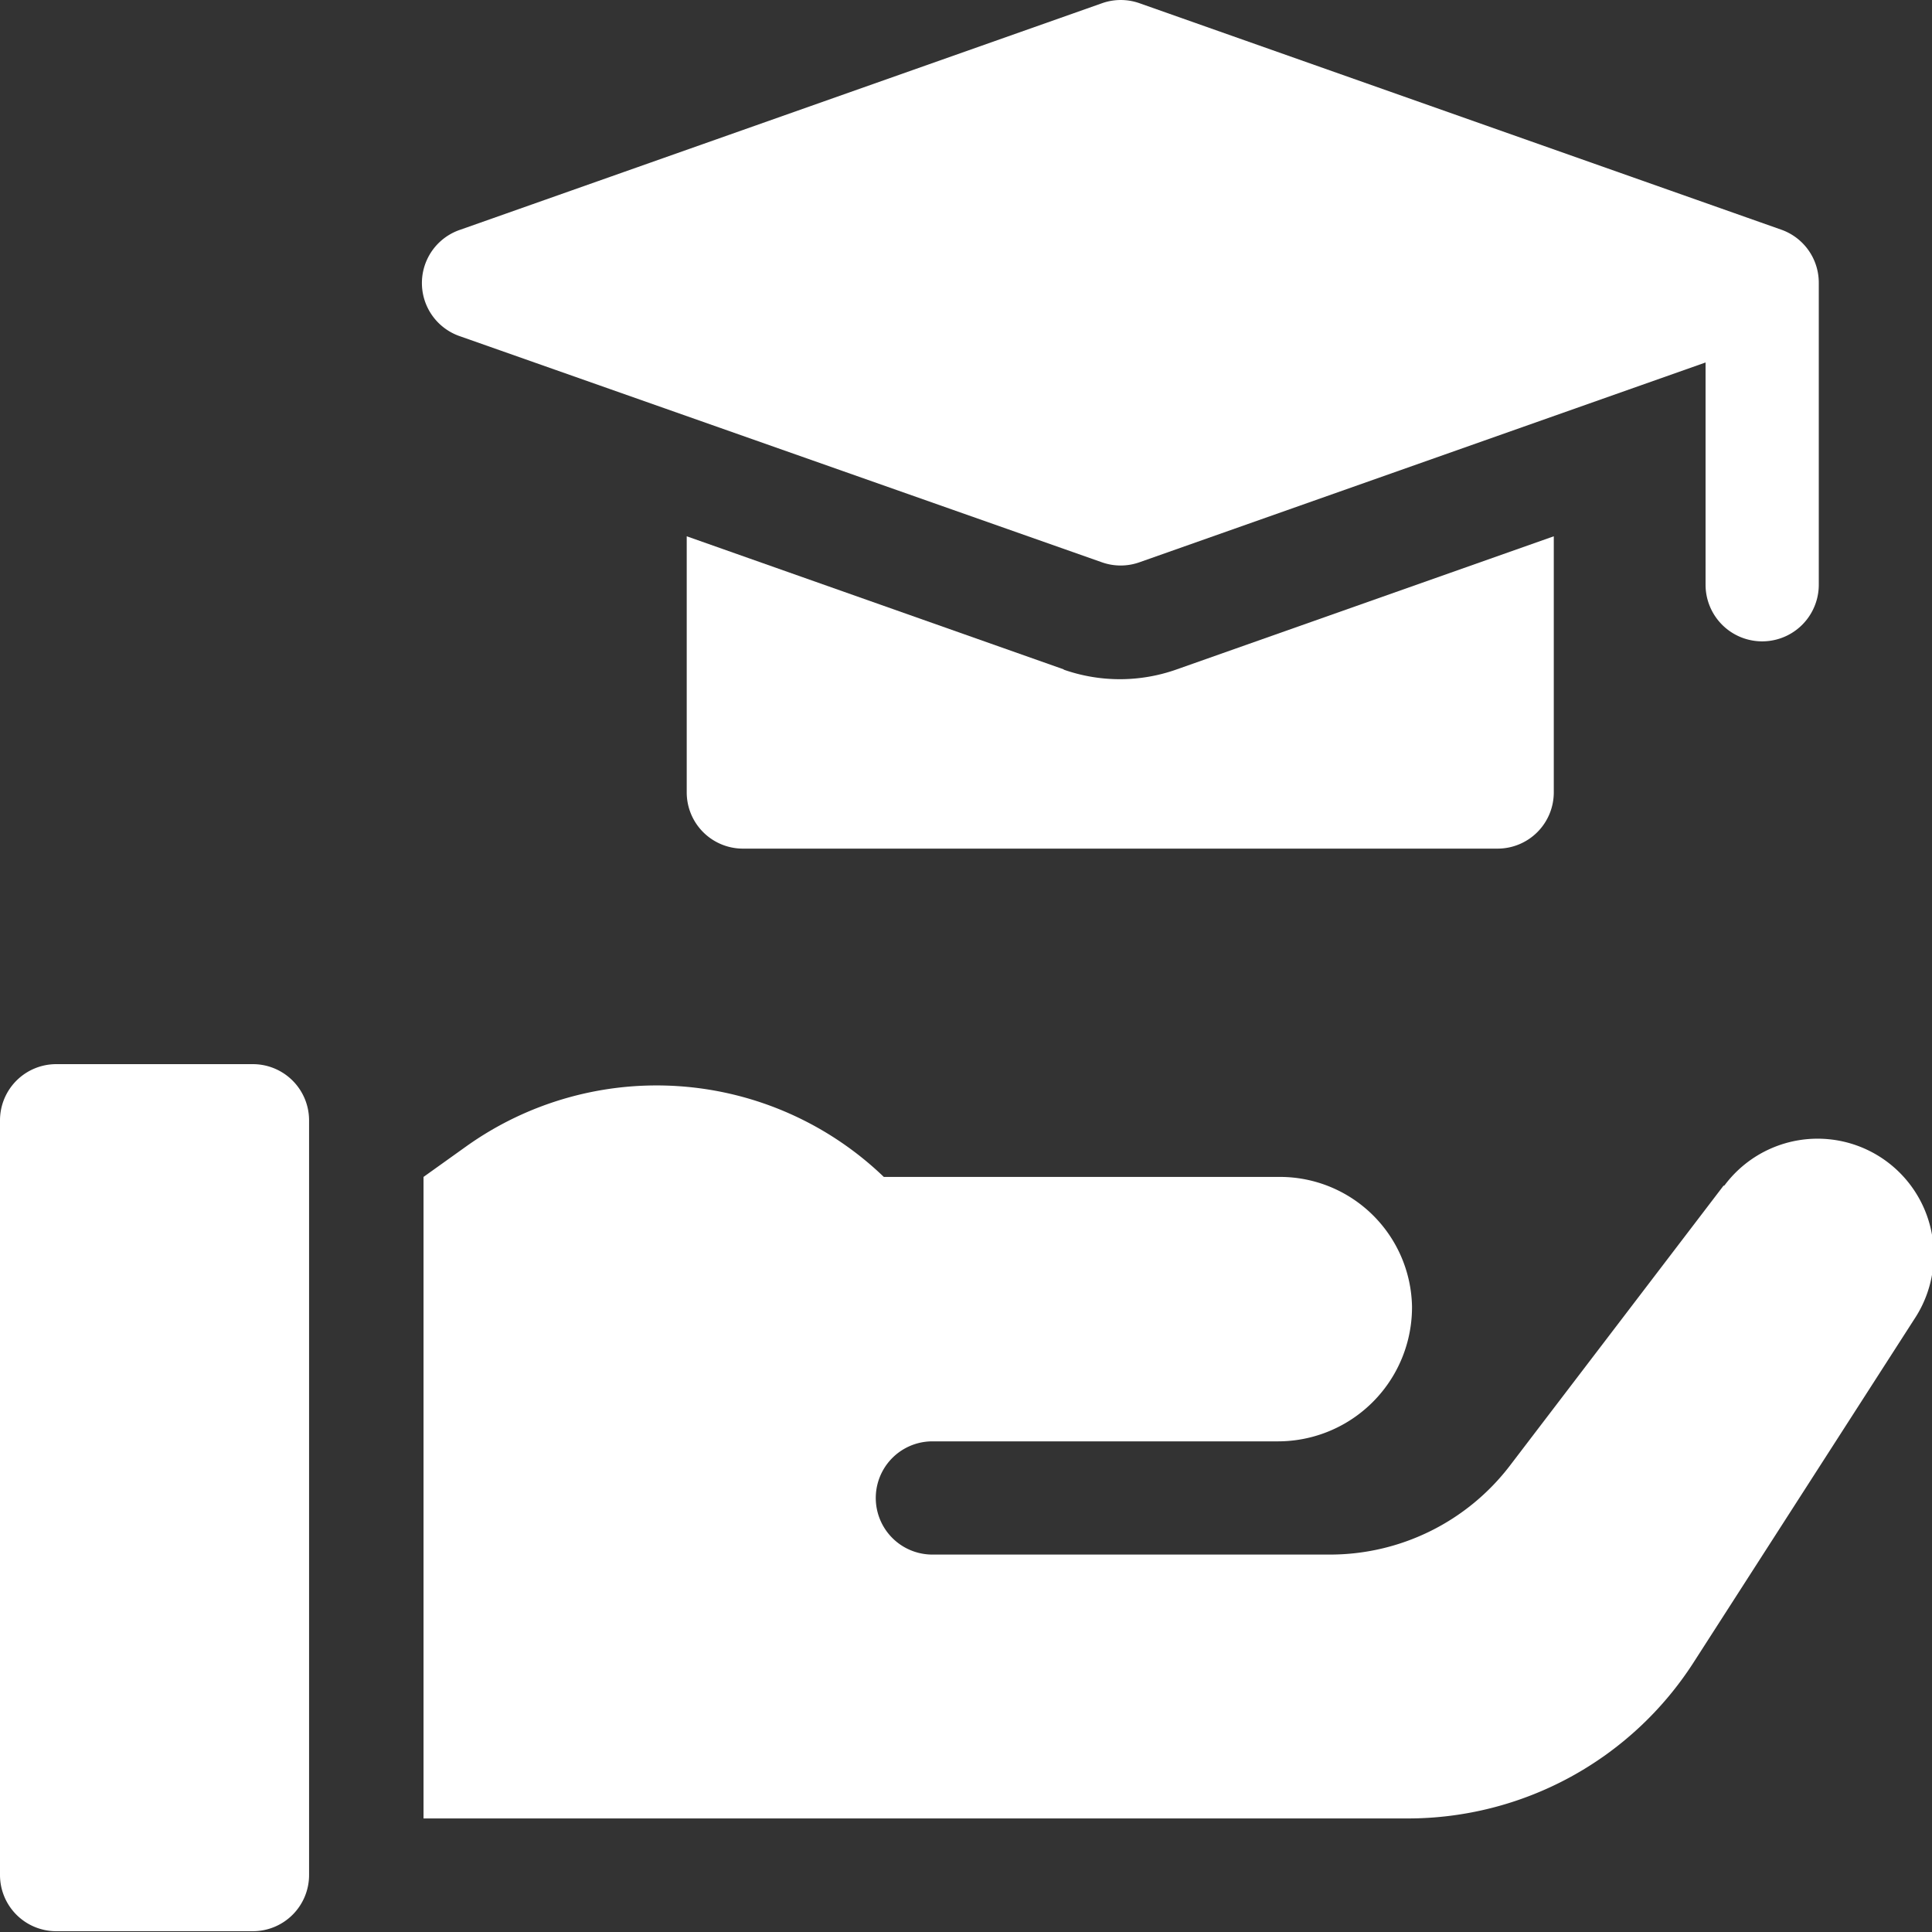 <svg xmlns="http://www.w3.org/2000/svg" width="17.184" height="17.185" viewBox="0 0 17.184 17.185">
  <rect x="0" y="0" width="17.184" height="17.185" fill="#333333" stroke="none"/>
  <g id="education" transform="translate(0 0.001)">
    <path id="Path_76" data-name="Path 76" d="M185.357,143.317,182,142.132v2.278a.5.5,0,0,0,.5.5h6.712a.5.5,0,0,0,.5-.5v-2.278l-3.357,1.185a1.51,1.51,0,0,1-1.005,0Z" transform="translate(-175.892 -137.363)" fill="#fff"/>
    <path id="Path_77" data-name="Path 77" d="M112.336,2.991,118.041,5a.5.5,0,0,0,.335,0l5.035-1.777V5.2a.5.5,0,1,0,1.007,0V2.516a.5.5,0,0,0-.336-.475L118.377.028a.5.5,0,0,0-.335,0l-5.706,2.014a.5.5,0,0,0,0,.949Z" transform="translate(-108.241)" fill="#fff"/>
    <path id="Path_78" data-name="Path 78" d="M123.57,288.638l-1.9,2.49a2.014,2.014,0,0,1-1.6.79h-3.536a.5.5,0,1,1,0-1.007H119.6a1.193,1.193,0,0,0,1.2-1.2,1.175,1.175,0,0,0-1.174-1.152h-3.524a2.916,2.916,0,0,0-3.715-.271l-.379.271v5.706h8.755a3.021,3.021,0,0,0,2.541-1.387l1.965-3.056a1.033,1.033,0,0,0-1.69-1.187Z" transform="translate(-108.241 -278.092)" fill="#fff"/>
    <path id="Path_79" data-name="Path 79" d="M2.249,282H.5a.5.5,0,0,0-.5.5v6.712a.5.5,0,0,0,.5.5H2.249a.5.5,0,0,0,.5-.5V282.5A.5.5,0,0,0,2.249,282Z" transform="translate(0 -272.536)" fill="#fff"/>
  </g>
</svg>

